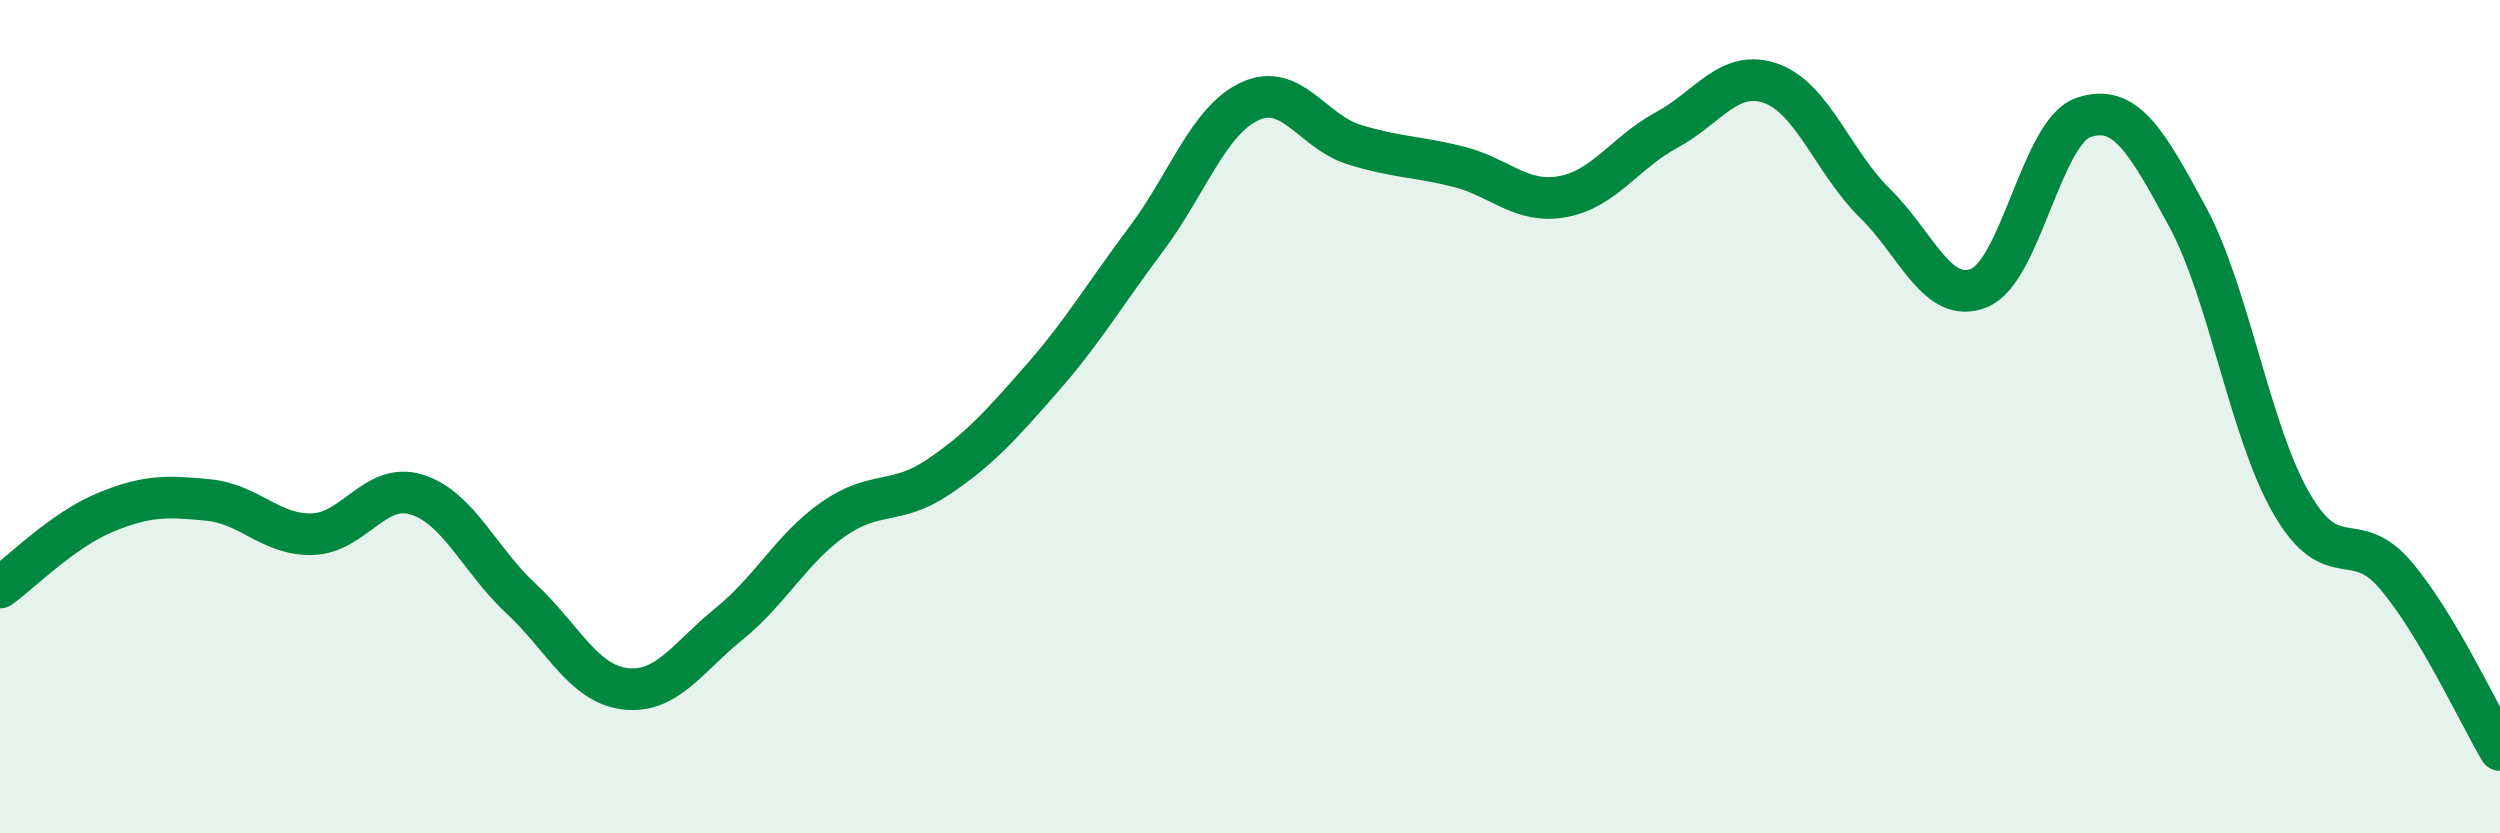 
    <svg width="60" height="20" viewBox="0 0 60 20" xmlns="http://www.w3.org/2000/svg">
      <path
        d="M 0,14.1 C 0.5,13.74 1.5,12.73 2.5,12.31 C 3.5,11.89 4,11.9 5,12 C 6,12.1 6.5,12.85 7.5,12.82 C 8.5,12.79 9,11.56 10,11.87 C 11,12.18 11.5,13.43 12.5,14.36 C 13.5,15.29 14,16.41 15,16.53 C 16,16.65 16.5,15.78 17.5,14.97 C 18.5,14.16 19,13.16 20,12.46 C 21,11.76 21.5,12.13 22.5,11.46 C 23.5,10.79 24,10.23 25,9.09 C 26,7.95 26.5,7.08 27.5,5.75 C 28.5,4.42 29,2.89 30,2.43 C 31,1.97 31.5,3.16 32.5,3.47 C 33.5,3.78 34,3.75 35,4 C 36,4.25 36.5,4.9 37.5,4.72 C 38.5,4.54 39,3.66 40,3.12 C 41,2.58 41.5,1.65 42.5,2 C 43.5,2.35 44,3.9 45,4.88 C 46,5.86 46.5,7.32 47.5,6.91 C 48.5,6.5 49,3.16 50,2.82 C 51,2.48 51.5,3.35 52.5,5.2 C 53.5,7.05 54,10.37 55,12.09 C 56,13.81 56.5,12.63 57.5,13.81 C 58.5,14.99 59.5,17.16 60,18L60 20L0 20Z"
        fill="#008740"
        opacity="0.1"
        stroke-linecap="round"
        stroke-linejoin="round"
      />
      <path
        d="M 0,14.1 C 0.5,13.74 1.5,12.73 2.5,12.31 C 3.5,11.89 4,11.9 5,12 C 6,12.1 6.5,12.85 7.5,12.82 C 8.5,12.79 9,11.56 10,11.87 C 11,12.18 11.5,13.43 12.5,14.36 C 13.5,15.29 14,16.41 15,16.53 C 16,16.65 16.5,15.78 17.5,14.97 C 18.5,14.16 19,13.16 20,12.46 C 21,11.76 21.5,12.13 22.5,11.46 C 23.5,10.79 24,10.23 25,9.09 C 26,7.95 26.5,7.08 27.5,5.75 C 28.5,4.42 29,2.89 30,2.43 C 31,1.97 31.5,3.16 32.5,3.47 C 33.5,3.78 34,3.75 35,4 C 36,4.25 36.5,4.9 37.5,4.72 C 38.5,4.54 39,3.66 40,3.12 C 41,2.58 41.5,1.65 42.5,2 C 43.5,2.35 44,3.9 45,4.88 C 46,5.86 46.5,7.32 47.5,6.91 C 48.5,6.5 49,3.16 50,2.82 C 51,2.48 51.5,3.35 52.5,5.2 C 53.5,7.05 54,10.37 55,12.09 C 56,13.81 56.5,12.63 57.5,13.81 C 58.5,14.99 59.5,17.16 60,18"
        stroke="#008740"
        stroke-width="1"
        fill="none"
        stroke-linecap="round"
        stroke-linejoin="round"
      />
    </svg>
  